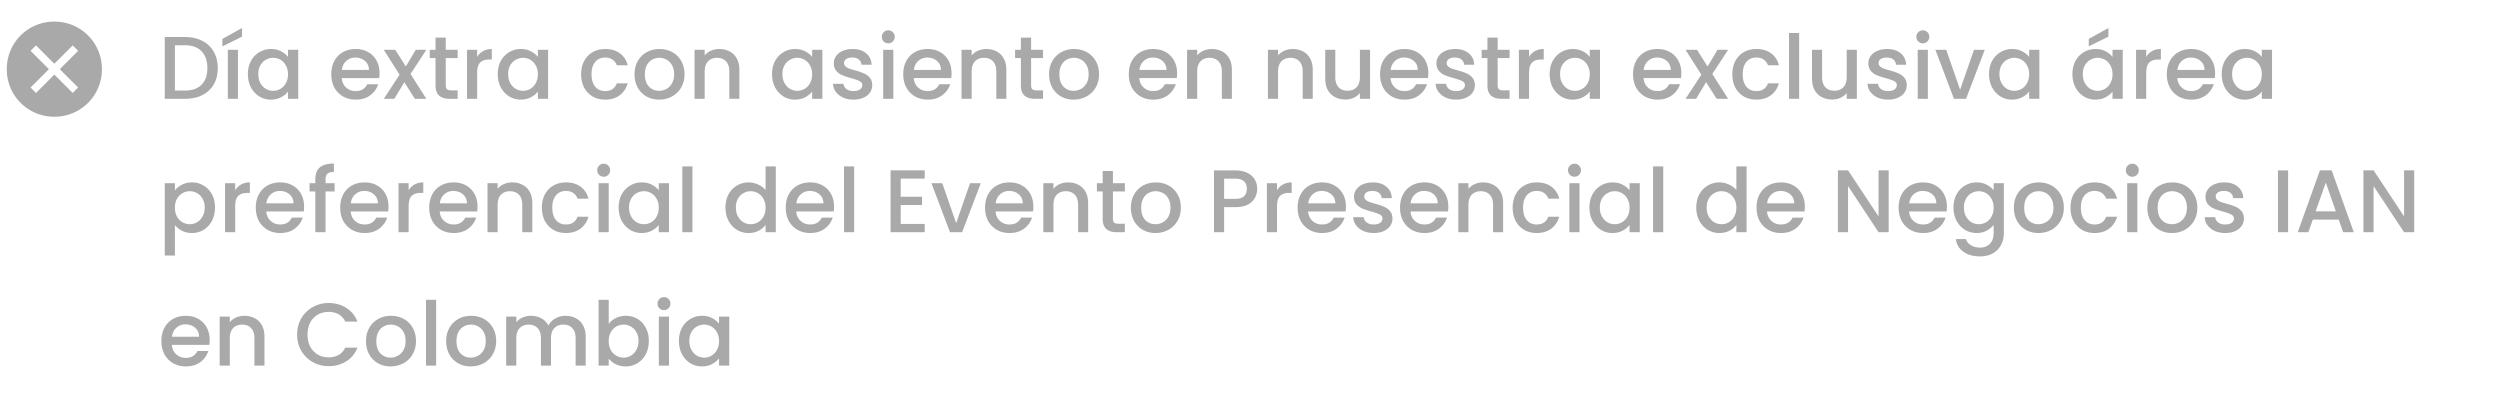 <svg width="506" height="81" fill="none" xmlns="http://www.w3.org/2000/svg"><path d="M37.436 7.49c1.332 0 2.496.258 3.492.774a5.337 5.337 0 0 1 2.322 2.196c.552.948.828 2.058.828 3.33 0 1.272-.276 2.376-.828 3.312-.54.936-1.314 1.656-2.322 2.16-.996.492-2.16.738-3.492.738H33.35V7.49h4.086Zm0 10.836c1.464 0 2.586-.396 3.366-1.188.78-.792 1.17-1.908 1.17-3.348 0-1.452-.39-2.586-1.17-3.402-.78-.816-1.902-1.224-3.366-1.224h-2.034v9.162h2.034Zm10.728-8.244V20h-2.052v-9.918h2.052Zm.828-2.664L45.014 9.38V7.868l3.978-2.196v1.746Zm1.182 7.578c0-.996.204-1.878.612-2.646.42-.768.984-1.362 1.692-1.782a4.532 4.532 0 0 1 2.376-.648c.78 0 1.458.156 2.034.468.588.3 1.056.678 1.404 1.134v-1.44h2.07V20h-2.07v-1.476c-.348.468-.822.858-1.422 1.17-.6.312-1.284.468-2.052.468a4.406 4.406 0 0 1-2.34-.648 4.81 4.81 0 0 1-1.692-1.836c-.408-.792-.612-1.686-.612-2.682Zm8.118.036c0-.684-.144-1.278-.432-1.782a2.907 2.907 0 0 0-1.098-1.152 2.896 2.896 0 0 0-1.476-.396c-.528 0-1.02.132-1.476.396-.456.252-.828.63-1.116 1.134-.276.492-.414 1.08-.414 1.764 0 .684.138 1.284.414 1.8.288.516.66.912 1.116 1.188.468.264.96.396 1.476.396.528 0 1.02-.132 1.476-.396a2.907 2.907 0 0 0 1.098-1.152c.288-.516.432-1.116.432-1.8Zm18.53-.234c0 .372-.023.708-.071 1.008h-7.578c.06.792.354 1.428.882 1.908s1.176.72 1.944.72c1.104 0 1.884-.462 2.34-1.386h2.214a4.498 4.498 0 0 1-1.638 2.25c-.78.576-1.752.864-2.916.864-.948 0-1.8-.21-2.556-.63a4.708 4.708 0 0 1-1.764-1.8c-.42-.78-.63-1.68-.63-2.7 0-1.02.204-1.914.612-2.682a4.428 4.428 0 0 1 1.746-1.8c.756-.42 1.62-.63 2.592-.63.936 0 1.77.204 2.502.612a4.31 4.31 0 0 1 1.71 1.728c.408.732.612 1.578.612 2.538Zm-2.141-.648c-.012-.756-.282-1.362-.81-1.818-.528-.456-1.182-.684-1.962-.684-.708 0-1.314.228-1.818.684-.504.444-.804 1.05-.9 1.818h5.49Zm8.41.828L86.293 20h-2.322l-2.142-3.366L79.814 20h-2.142l3.204-4.878-3.204-5.04h2.322l2.142 3.366 2.016-3.366h2.142l-3.204 4.896Zm7.128-3.222v5.49c0 .372.084.642.252.81.18.156.48.234.9.234h1.26V20h-1.62c-.924 0-1.632-.216-2.124-.648-.492-.432-.738-1.134-.738-2.106v-5.49h-1.17v-1.674h1.17V7.616h2.07v2.466h2.412v1.674h-2.412Zm6.355-.234c.3-.504.696-.894 1.188-1.17.504-.288 1.098-.432 1.782-.432v2.124h-.522c-.804 0-1.416.204-1.836.612-.408.408-.612 1.116-.612 2.124V20h-2.052v-9.918h2.052v1.44Zm4.172 3.474c0-.996.204-1.878.612-2.646.42-.768.984-1.362 1.692-1.782a4.532 4.532 0 0 1 2.376-.648c.78 0 1.458.156 2.034.468.588.3 1.056.678 1.404 1.134v-1.44h2.07V20h-2.07v-1.476c-.348.468-.822.858-1.422 1.17-.6.312-1.284.468-2.052.468a4.406 4.406 0 0 1-2.34-.648 4.81 4.81 0 0 1-1.692-1.836c-.408-.792-.612-1.686-.612-2.682Zm8.118.036c0-.684-.144-1.278-.432-1.782a2.907 2.907 0 0 0-1.098-1.152 2.896 2.896 0 0 0-1.476-.396c-.528 0-1.02.132-1.476.396-.456.252-.828.63-1.116 1.134-.276.492-.414 1.08-.414 1.764 0 .684.138 1.284.414 1.8.288.516.66.912 1.116 1.188.468.264.96.396 1.476.396.528 0 1.02-.132 1.476-.396a2.907 2.907 0 0 0 1.098-1.152c.288-.516.432-1.116.432-1.8Zm8.757 0c0-1.02.204-1.914.612-2.682.42-.78.996-1.38 1.728-1.8.732-.42 1.572-.63 2.52-.63 1.2 0 2.19.288 2.97.864.792.564 1.326 1.374 1.602 2.43h-2.214a2.341 2.341 0 0 0-.864-1.152c-.396-.276-.894-.414-1.494-.414-.84 0-1.512.3-2.016.9-.492.588-.738 1.416-.738 2.484s.246 1.902.738 2.502c.504.6 1.176.9 2.016.9 1.188 0 1.974-.522 2.358-1.566h2.214c-.288 1.008-.828 1.812-1.62 2.412-.792.588-1.776.882-2.952.882-.948 0-1.788-.21-2.52-.63a4.62 4.62 0 0 1-1.728-1.8c-.408-.78-.612-1.68-.612-2.7Zm15.779 5.13c-.936 0-1.782-.21-2.538-.63a4.67 4.67 0 0 1-1.782-1.8c-.432-.78-.648-1.68-.648-2.7 0-1.008.222-1.902.666-2.682a4.6 4.6 0 0 1 1.818-1.8c.768-.42 1.626-.63 2.574-.63s1.806.21 2.574.63a4.6 4.6 0 0 1 1.818 1.8c.444.78.666 1.674.666 2.682s-.228 1.902-.684 2.682a4.783 4.783 0 0 1-1.872 1.818c-.78.42-1.644.63-2.592.63Zm0-1.782c.528 0 1.02-.126 1.476-.378.468-.252.846-.63 1.134-1.134.288-.504.432-1.116.432-1.836s-.138-1.326-.414-1.818c-.276-.504-.642-.882-1.098-1.134a3.003 3.003 0 0 0-1.476-.378c-.528 0-1.02.126-1.476.378-.444.252-.798.63-1.062 1.134-.264.492-.396 1.098-.396 1.818 0 1.068.27 1.896.81 2.484.552.576 1.242.864 2.07.864Zm12.181-8.46c.78 0 1.476.162 2.088.486.624.324 1.11.804 1.458 1.44.348.636.522 1.404.522 2.304V20h-2.034v-5.544c0-.888-.222-1.566-.666-2.034-.444-.48-1.05-.72-1.818-.72s-1.38.24-1.836.72c-.444.468-.666 1.146-.666 2.034V20h-2.052v-9.918h2.052v1.134a3.412 3.412 0 0 1 1.278-.954 4.178 4.178 0 0 1 1.674-.342Zm10.677 5.076c0-.996.204-1.878.612-2.646.42-.768.984-1.362 1.692-1.782a4.532 4.532 0 0 1 2.376-.648c.78 0 1.458.156 2.034.468.588.3 1.056.678 1.404 1.134v-1.44h2.07V20h-2.07v-1.476c-.348.468-.822.858-1.422 1.17-.6.312-1.284.468-2.052.468a4.406 4.406 0 0 1-2.34-.648 4.81 4.81 0 0 1-1.692-1.836c-.408-.792-.612-1.686-.612-2.682Zm8.118.036c0-.684-.144-1.278-.432-1.782a2.907 2.907 0 0 0-1.098-1.152 2.896 2.896 0 0 0-1.476-.396c-.528 0-1.02.132-1.476.396-.456.252-.828.63-1.116 1.134-.276.492-.414 1.08-.414 1.764 0 .684.138 1.284.414 1.8.288.516.66.912 1.116 1.188.468.264.96.396 1.476.396.528 0 1.02-.132 1.476-.396a2.907 2.907 0 0 0 1.098-1.152c.288-.516.432-1.116.432-1.8Zm8.365 5.13c-.78 0-1.482-.138-2.106-.414-.612-.288-1.098-.672-1.458-1.152a2.915 2.915 0 0 1-.576-1.638h2.124c.036.42.234.774.594 1.062.372.276.834.414 1.386.414.576 0 1.02-.108 1.332-.324.324-.228.486-.516.486-.864 0-.372-.18-.648-.54-.828-.348-.18-.906-.378-1.674-.594a16.244 16.244 0 0 1-1.818-.594 3.263 3.263 0 0 1-1.224-.882c-.336-.396-.504-.918-.504-1.566 0-.528.156-1.008.468-1.44.312-.444.756-.792 1.332-1.044.588-.252 1.26-.378 2.016-.378 1.128 0 2.034.288 2.718.864.696.564 1.068 1.338 1.116 2.322h-2.052c-.036-.444-.216-.798-.54-1.062-.324-.264-.762-.396-1.314-.396-.54 0-.954.102-1.242.306-.288.204-.432.474-.432.81 0 .264.096.486.288.666.192.18.426.324.702.432.276.096.684.222 1.224.378.72.192 1.308.39 1.764.594.468.192.87.48 1.206.864.336.384.51.894.522 1.53 0 .564-.156 1.068-.468 1.512-.312.444-.756.792-1.332 1.044-.564.252-1.23.378-1.998.378ZM179.8 8.768c-.372 0-.684-.126-.936-.378a1.271 1.271 0 0 1-.378-.936c0-.372.126-.684.378-.936s.564-.378.936-.378c.36 0 .666.126.918.378s.378.564.378.936c0 .372-.126.684-.378.936a1.25 1.25 0 0 1-.918.378Zm1.008 1.314V20h-2.052v-9.918h2.052Zm11.784 4.716c0 .372-.024.708-.072 1.008h-7.578c.06.792.354 1.428.882 1.908s1.176.72 1.944.72c1.104 0 1.884-.462 2.34-1.386h2.214a4.498 4.498 0 0 1-1.638 2.25c-.78.576-1.752.864-2.916.864-.948 0-1.8-.21-2.556-.63a4.708 4.708 0 0 1-1.764-1.8c-.42-.78-.63-1.68-.63-2.7 0-1.02.204-1.914.612-2.682a4.428 4.428 0 0 1 1.746-1.8c.756-.42 1.62-.63 2.592-.63.936 0 1.77.204 2.502.612a4.31 4.31 0 0 1 1.71 1.728c.408.732.612 1.578.612 2.538Zm-2.142-.648c-.012-.756-.282-1.362-.81-1.818-.528-.456-1.182-.684-1.962-.684-.708 0-1.314.228-1.818.684-.504.444-.804 1.05-.9 1.818h5.49Zm9.166-4.23c.78 0 1.476.162 2.088.486.624.324 1.11.804 1.458 1.44.348.636.522 1.404.522 2.304V20h-2.034v-5.544c0-.888-.222-1.566-.666-2.034-.444-.48-1.05-.72-1.818-.72s-1.38.24-1.836.72c-.444.468-.666 1.146-.666 2.034V20h-2.052v-9.918h2.052v1.134a3.412 3.412 0 0 1 1.278-.954 4.178 4.178 0 0 1 1.674-.342Zm9.079 1.836v5.49c0 .372.084.642.252.81.18.156.48.234.9.234h1.26V20h-1.62c-.924 0-1.632-.216-2.124-.648-.492-.432-.738-1.134-.738-2.106v-5.49h-1.17v-1.674h1.17V7.616h2.07v2.466h2.412v1.674h-2.412Zm8.605 8.406c-.936 0-1.782-.21-2.538-.63a4.67 4.67 0 0 1-1.782-1.8c-.432-.78-.648-1.68-.648-2.7 0-1.008.222-1.902.666-2.682a4.6 4.6 0 0 1 1.818-1.8c.768-.42 1.626-.63 2.574-.63s1.806.21 2.574.63a4.6 4.6 0 0 1 1.818 1.8c.444.78.666 1.674.666 2.682s-.228 1.902-.684 2.682a4.783 4.783 0 0 1-1.872 1.818c-.78.42-1.644.63-2.592.63Zm0-1.782c.528 0 1.02-.126 1.476-.378.468-.252.846-.63 1.134-1.134.288-.504.432-1.116.432-1.836s-.138-1.326-.414-1.818c-.276-.504-.642-.882-1.098-1.134a3.003 3.003 0 0 0-1.476-.378c-.528 0-1.02.126-1.476.378-.444.252-.798.63-1.062 1.134-.264.492-.396 1.098-.396 1.818 0 1.068.27 1.896.81 2.484.552.576 1.242.864 2.07.864Zm20.943-3.582c0 .372-.024.708-.072 1.008h-7.578c.06.792.354 1.428.882 1.908s1.176.72 1.944.72c1.104 0 1.884-.462 2.34-1.386h2.214a4.498 4.498 0 0 1-1.638 2.25c-.78.576-1.752.864-2.916.864-.948 0-1.8-.21-2.556-.63a4.708 4.708 0 0 1-1.764-1.8c-.42-.78-.63-1.68-.63-2.7 0-1.02.204-1.914.612-2.682a4.428 4.428 0 0 1 1.746-1.8c.756-.42 1.62-.63 2.592-.63.936 0 1.77.204 2.502.612a4.31 4.31 0 0 1 1.71 1.728c.408.732.612 1.578.612 2.538Zm-2.142-.648c-.012-.756-.282-1.362-.81-1.818-.528-.456-1.182-.684-1.962-.684-.708 0-1.314.228-1.818.684-.504.444-.804 1.05-.9 1.818h5.49Zm9.165-4.23c.78 0 1.476.162 2.088.486.624.324 1.11.804 1.458 1.44.348.636.522 1.404.522 2.304V20H247.3v-5.544c0-.888-.222-1.566-.666-2.034-.444-.48-1.05-.72-1.818-.72s-1.38.24-1.836.72c-.444.468-.666 1.146-.666 2.034V20h-2.052v-9.918h2.052v1.134a3.412 3.412 0 0 1 1.278-.954 4.178 4.178 0 0 1 1.674-.342Zm16.365 0c.78 0 1.476.162 2.088.486.624.324 1.11.804 1.458 1.44.348.636.522 1.404.522 2.304V20h-2.034v-5.544c0-.888-.222-1.566-.666-2.034-.444-.48-1.05-.72-1.818-.72s-1.38.24-1.836.72c-.444.468-.666 1.146-.666 2.034V20h-2.052v-9.918h2.052v1.134a3.412 3.412 0 0 1 1.278-.954 4.178 4.178 0 0 1 1.674-.342Zm15.668.162V20h-2.052v-1.17c-.324.408-.75.732-1.278.972a4.051 4.051 0 0 1-1.656.342c-.78 0-1.482-.162-2.106-.486a3.582 3.582 0 0 1-1.458-1.44c-.348-.636-.522-1.404-.522-2.304v-5.832h2.034v5.526c0 .888.222 1.572.666 2.052.444.468 1.05.702 1.818.702s1.374-.234 1.818-.702c.456-.48.684-1.164.684-2.052v-5.526h2.052Zm11.797 4.716c0 .372-.024.708-.072 1.008h-7.578c.06.792.354 1.428.882 1.908s1.176.72 1.944.72c1.104 0 1.884-.462 2.34-1.386h2.214a4.498 4.498 0 0 1-1.638 2.25c-.78.576-1.752.864-2.916.864-.948 0-1.8-.21-2.556-.63a4.708 4.708 0 0 1-1.764-1.8c-.42-.78-.63-1.68-.63-2.7 0-1.02.204-1.914.612-2.682a4.428 4.428 0 0 1 1.746-1.8c.756-.42 1.62-.63 2.592-.63.936 0 1.77.204 2.502.612a4.31 4.31 0 0 1 1.71 1.728c.408.732.612 1.578.612 2.538Zm-2.142-.648c-.012-.756-.282-1.362-.81-1.818-.528-.456-1.182-.684-1.962-.684-.708 0-1.314.228-1.818.684-.504.444-.804 1.05-.9 1.818h5.49Zm7.762 6.012c-.78 0-1.482-.138-2.106-.414-.612-.288-1.098-.672-1.458-1.152a2.915 2.915 0 0 1-.576-1.638h2.124c.036.42.234.774.594 1.062.372.276.834.414 1.386.414.576 0 1.02-.108 1.332-.324.324-.228.486-.516.486-.864 0-.372-.18-.648-.54-.828-.348-.18-.906-.378-1.674-.594a16.244 16.244 0 0 1-1.818-.594 3.263 3.263 0 0 1-1.224-.882c-.336-.396-.504-.918-.504-1.566 0-.528.156-1.008.468-1.44.312-.444.756-.792 1.332-1.044.588-.252 1.26-.378 2.016-.378 1.128 0 2.034.288 2.718.864.696.564 1.068 1.338 1.116 2.322h-2.052c-.036-.444-.216-.798-.54-1.062-.324-.264-.762-.396-1.314-.396-.54 0-.954.102-1.242.306-.288.204-.432.474-.432.81 0 .264.096.486.288.666.192.18.426.324.702.432.276.096.684.222 1.224.378.72.192 1.308.39 1.764.594.468.192.87.48 1.206.864.336.384.51.894.522 1.53 0 .564-.156 1.068-.468 1.512-.312.444-.756.792-1.332 1.044-.564.252-1.23.378-1.998.378Zm8.409-8.406v5.49c0 .372.084.642.252.81.18.156.48.234.9.234h1.26V20h-1.62c-.924 0-1.632-.216-2.124-.648-.492-.432-.738-1.134-.738-2.106v-5.49h-1.17v-1.674h1.17V7.616h2.07v2.466h2.412v1.674h-2.412Zm6.355-.234c.3-.504.696-.894 1.188-1.17.504-.288 1.098-.432 1.782-.432v2.124h-.522c-.804 0-1.416.204-1.836.612-.408.408-.612 1.116-.612 2.124V20h-2.052v-9.918h2.052v1.44Zm4.172 3.474c0-.996.204-1.878.612-2.646.42-.768.984-1.362 1.692-1.782a4.532 4.532 0 0 1 2.376-.648c.78 0 1.458.156 2.034.468.588.3 1.056.678 1.404 1.134v-1.44h2.07V20h-2.07v-1.476c-.348.468-.822.858-1.422 1.17-.6.312-1.284.468-2.052.468a4.406 4.406 0 0 1-2.34-.648 4.81 4.81 0 0 1-1.692-1.836c-.408-.792-.612-1.686-.612-2.682Zm8.118.036c0-.684-.144-1.278-.432-1.782a2.907 2.907 0 0 0-1.098-1.152 2.896 2.896 0 0 0-1.476-.396c-.528 0-1.02.132-1.476.396-.456.252-.828.63-1.116 1.134-.276.492-.414 1.08-.414 1.764 0 .684.138 1.284.414 1.8.288.516.66.912 1.116 1.188.468.264.96.396 1.476.396.528 0 1.02-.132 1.476-.396a2.907 2.907 0 0 0 1.098-1.152c.288-.516.432-1.116.432-1.8Zm18.531-.234c0 .372-.024.708-.072 1.008h-7.578c.06.792.354 1.428.882 1.908s1.176.72 1.944.72c1.104 0 1.884-.462 2.34-1.386h2.214a4.498 4.498 0 0 1-1.638 2.25c-.78.576-1.752.864-2.916.864-.948 0-1.8-.21-2.556-.63a4.708 4.708 0 0 1-1.764-1.8c-.42-.78-.63-1.68-.63-2.7 0-1.02.204-1.914.612-2.682a4.428 4.428 0 0 1 1.746-1.8c.756-.42 1.62-.63 2.592-.63.936 0 1.77.204 2.502.612a4.31 4.31 0 0 1 1.71 1.728c.408.732.612 1.578.612 2.538Zm-2.142-.648c-.012-.756-.282-1.362-.81-1.818-.528-.456-1.182-.684-1.962-.684-.708 0-1.314.228-1.818.684-.504.444-.804 1.05-.9 1.818h5.49Zm8.41.828L349.773 20h-2.322l-2.142-3.366L343.293 20h-2.142l3.204-4.878-3.204-5.04h2.322l2.142 3.366 2.016-3.366h2.142l-3.204 4.896Zm4.05.054c0-1.02.204-1.914.612-2.682.42-.78.996-1.38 1.728-1.8.732-.42 1.572-.63 2.52-.63 1.2 0 2.19.288 2.97.864.792.564 1.326 1.374 1.602 2.43h-2.214a2.341 2.341 0 0 0-.864-1.152c-.396-.276-.894-.414-1.494-.414-.84 0-1.512.3-2.016.9-.492.588-.738 1.416-.738 2.484s.246 1.902.738 2.502c.504.6 1.176.9 2.016.9 1.188 0 1.974-.522 2.358-1.566h2.214c-.288 1.008-.828 1.812-1.62 2.412-.792.588-1.776.882-2.952.882-.948 0-1.788-.21-2.52-.63a4.62 4.62 0 0 1-1.728-1.8c-.408-.78-.612-1.68-.612-2.7Zm13.529-8.352V20h-2.052V6.68h2.052Zm11.676 3.402V20h-2.052v-1.17c-.324.408-.75.732-1.278.972a4.051 4.051 0 0 1-1.656.342c-.78 0-1.482-.162-2.106-.486a3.582 3.582 0 0 1-1.458-1.44c-.348-.636-.522-1.404-.522-2.304v-5.832h2.034v5.526c0 .888.222 1.572.666 2.052.444.468 1.05.702 1.818.702s1.374-.234 1.818-.702c.456-.48.684-1.164.684-2.052v-5.526h2.052Zm6.308 10.08c-.78 0-1.482-.138-2.106-.414-.612-.288-1.098-.672-1.458-1.152a2.915 2.915 0 0 1-.576-1.638h2.124c.036.42.234.774.594 1.062.372.276.834.414 1.386.414.576 0 1.02-.108 1.332-.324.324-.228.486-.516.486-.864 0-.372-.18-.648-.54-.828-.348-.18-.906-.378-1.674-.594a16.244 16.244 0 0 1-1.818-.594 3.263 3.263 0 0 1-1.224-.882c-.336-.396-.504-.918-.504-1.566 0-.528.156-1.008.468-1.44.312-.444.756-.792 1.332-1.044.588-.252 1.26-.378 2.016-.378 1.128 0 2.034.288 2.718.864.696.564 1.068 1.338 1.116 2.322h-2.052c-.036-.444-.216-.798-.54-1.062-.324-.264-.762-.396-1.314-.396-.54 0-.954.102-1.242.306-.288.204-.432.474-.432.81 0 .264.096.486.288.666.192.18.426.324.702.432.276.096.684.222 1.224.378.72.192 1.308.39 1.764.594.468.192.87.48 1.206.864.336.384.51.894.522 1.53 0 .564-.156 1.068-.468 1.512-.312.444-.756.792-1.332 1.044-.564.252-1.23.378-1.998.378Zm7.059-11.394c-.372 0-.684-.126-.936-.378a1.271 1.271 0 0 1-.378-.936c0-.372.126-.684.378-.936s.564-.378.936-.378c.36 0 .666.126.918.378s.378.564.378.936c0 .372-.126.684-.378.936a1.25 1.25 0 0 1-.918.378Zm1.008 1.314V20h-2.052v-9.918h2.052Zm6.528 8.082 2.808-8.082h2.178L397.933 20h-2.448l-3.762-9.918h2.196l2.808 8.082Zm5.853-3.168c0-.996.204-1.878.612-2.646.42-.768.984-1.362 1.692-1.782a4.532 4.532 0 0 1 2.376-.648c.78 0 1.458.156 2.034.468.588.3 1.056.678 1.404 1.134v-1.44h2.07V20h-2.07v-1.476c-.348.468-.822.858-1.422 1.17-.6.312-1.284.468-2.052.468a4.406 4.406 0 0 1-2.34-.648 4.81 4.81 0 0 1-1.692-1.836c-.408-.792-.612-1.686-.612-2.682Zm8.118.036c0-.684-.144-1.278-.432-1.782a2.907 2.907 0 0 0-1.098-1.152 2.896 2.896 0 0 0-1.476-.396c-.528 0-1.02.132-1.476.396-.456.252-.828.63-1.116 1.134-.276.492-.414 1.08-.414 1.764 0 .684.138 1.284.414 1.8.288.516.66.912 1.116 1.188.468.264.96.396 1.476.396.528 0 1.02-.132 1.476-.396a2.907 2.907 0 0 0 1.098-1.152c.288-.516.432-1.116.432-1.8Zm8.757-.036c0-.996.204-1.878.612-2.646.42-.768.984-1.362 1.692-1.782a4.532 4.532 0 0 1 2.376-.648c.78 0 1.458.156 2.034.468.588.3 1.056.678 1.404 1.134v-1.44h2.07V20h-2.07v-1.476c-.348.468-.822.858-1.422 1.17-.6.312-1.284.468-2.052.468a4.406 4.406 0 0 1-2.34-.648 4.81 4.81 0 0 1-1.692-1.836c-.408-.792-.612-1.686-.612-2.682Zm8.118.036c0-.684-.144-1.278-.432-1.782a2.907 2.907 0 0 0-1.098-1.152 2.896 2.896 0 0 0-1.476-.396c-.528 0-1.02.132-1.476.396-.456.252-.828.63-1.116 1.134-.276.492-.414 1.08-.414 1.764 0 .684.138 1.284.414 1.8.288.516.66.912 1.116 1.188.468.264.96.396 1.476.396.528 0 1.02-.132 1.476-.396a2.907 2.907 0 0 0 1.098-1.152c.288-.516.432-1.116.432-1.8Zm-.828-7.614-3.978 1.962V7.868l3.978-2.196v1.746Zm7.645 4.104c.3-.504.696-.894 1.188-1.17.504-.288 1.098-.432 1.782-.432v2.124h-.522c-.804 0-1.416.204-1.836.612-.408.408-.612 1.116-.612 2.124V20h-2.052v-9.918h2.052v1.44Zm13.946 3.276c0 .372-.024.708-.072 1.008h-7.578c.06.792.354 1.428.882 1.908s1.176.72 1.944.72c1.104 0 1.884-.462 2.34-1.386h2.214a4.498 4.498 0 0 1-1.638 2.25c-.78.576-1.752.864-2.916.864-.948 0-1.8-.21-2.556-.63a4.708 4.708 0 0 1-1.764-1.8c-.42-.78-.63-1.68-.63-2.7 0-1.02.204-1.914.612-2.682a4.428 4.428 0 0 1 1.746-1.8c.756-.42 1.62-.63 2.592-.63.936 0 1.77.204 2.502.612a4.31 4.31 0 0 1 1.71 1.728c.408.732.612 1.578.612 2.538Zm-2.142-.648c-.012-.756-.282-1.362-.81-1.818-.528-.456-1.182-.684-1.962-.684-.708 0-1.314.228-1.818.684-.504.444-.804 1.05-.9 1.818h5.49Zm3.478.846c0-.996.204-1.878.612-2.646.42-.768.984-1.362 1.692-1.782a4.532 4.532 0 0 1 2.376-.648c.78 0 1.458.156 2.034.468.588.3 1.056.678 1.404 1.134v-1.44h2.07V20h-2.07v-1.476c-.348.468-.822.858-1.422 1.17-.6.312-1.284.468-2.052.468a4.406 4.406 0 0 1-2.34-.648 4.81 4.81 0 0 1-1.692-1.836c-.408-.792-.612-1.686-.612-2.682Zm8.118.036c0-.684-.144-1.278-.432-1.782a2.907 2.907 0 0 0-1.098-1.152 2.896 2.896 0 0 0-1.476-.396c-.528 0-1.02.132-1.476.396-.456.252-.828.63-1.116 1.134-.276.492-.414 1.08-.414 1.764 0 .684.138 1.284.414 1.8.288.516.66.912 1.116 1.188.468.264.96.396 1.476.396.528 0 1.02-.132 1.476-.396a2.907 2.907 0 0 0 1.098-1.152c.288-.516.432-1.116.432-1.8ZM35.402 38.54c.348-.456.822-.84 1.422-1.152.6-.312 1.278-.468 2.034-.468.864 0 1.65.216 2.358.648a4.407 4.407 0 0 1 1.692 1.782c.408.768.612 1.65.612 2.646s-.204 1.89-.612 2.682a4.63 4.63 0 0 1-1.692 1.836 4.439 4.439 0 0 1-2.358.648c-.756 0-1.428-.15-2.016-.45a4.624 4.624 0 0 1-1.44-1.152v6.156H33.35V37.082h2.052v1.458Zm6.03 3.456c0-.684-.144-1.272-.432-1.764a2.748 2.748 0 0 0-1.116-1.134 2.896 2.896 0 0 0-1.476-.396 2.96 2.96 0 0 0-1.476.396 3.033 3.033 0 0 0-1.116 1.152c-.276.504-.414 1.098-.414 1.782 0 .684.138 1.284.414 1.8.288.504.66.888 1.116 1.152.468.264.96.396 1.476.396.528 0 1.02-.132 1.476-.396.468-.276.84-.672 1.116-1.188.288-.516.432-1.116.432-1.8Zm6.17-3.474c.3-.504.695-.894 1.187-1.17.504-.288 1.098-.432 1.782-.432v2.124h-.522c-.804 0-1.416.204-1.836.612-.408.408-.612 1.116-.612 2.124V47H45.55v-9.918h2.052v1.44Zm13.945 3.276c0 .372-.024.708-.072 1.008h-7.578c.06.792.354 1.428.882 1.908s1.176.72 1.944.72c1.104 0 1.884-.462 2.34-1.386h2.214a4.498 4.498 0 0 1-1.638 2.25c-.78.576-1.752.864-2.916.864-.948 0-1.8-.21-2.556-.63a4.708 4.708 0 0 1-1.764-1.8c-.42-.78-.63-1.68-.63-2.7 0-1.02.204-1.914.612-2.682a4.428 4.428 0 0 1 1.746-1.8c.756-.42 1.62-.63 2.592-.63.936 0 1.77.204 2.502.612a4.31 4.31 0 0 1 1.71 1.728c.408.732.612 1.578.612 2.538Zm-2.142-.648c-.012-.756-.282-1.362-.81-1.818-.528-.456-1.182-.684-1.962-.684-.708 0-1.314.228-1.818.684-.504.444-.804 1.05-.9 1.818h5.49Zm8.32-2.394h-1.836V47h-2.07v-8.244h-1.17v-1.674h1.17v-.702c0-1.14.3-1.968.9-2.484.612-.528 1.566-.792 2.862-.792v1.71c-.624 0-1.062.12-1.314.36-.252.228-.378.63-.378 1.206v.702h1.836v1.674Zm10.908 3.042c0 .372-.024.708-.072 1.008h-7.578c.06.792.354 1.428.882 1.908s1.176.72 1.944.72c1.104 0 1.884-.462 2.34-1.386h2.214a4.498 4.498 0 0 1-1.638 2.25c-.78.576-1.752.864-2.916.864-.948 0-1.8-.21-2.556-.63a4.708 4.708 0 0 1-1.764-1.8c-.42-.78-.63-1.68-.63-2.7 0-1.02.204-1.914.612-2.682a4.428 4.428 0 0 1 1.746-1.8c.756-.42 1.62-.63 2.592-.63.936 0 1.77.204 2.502.612a4.31 4.31 0 0 1 1.71 1.728c.408.732.612 1.578.612 2.538Zm-2.142-.648c-.012-.756-.282-1.362-.81-1.818-.528-.456-1.182-.684-1.962-.684-.708 0-1.314.228-1.818.684-.504.444-.804 1.05-.9 1.818h5.49Zm6.214-2.628c.3-.504.696-.894 1.188-1.17.504-.288 1.098-.432 1.782-.432v2.124h-.522c-.804 0-1.416.204-1.836.612-.408.408-.612 1.116-.612 2.124V47h-2.052v-9.918h2.052v1.44Zm13.946 3.276c0 .372-.024.708-.072 1.008H89c.06.792.354 1.428.882 1.908s1.176.72 1.944.72c1.104 0 1.884-.462 2.34-1.386h2.214a4.498 4.498 0 0 1-1.638 2.25c-.78.576-1.752.864-2.916.864-.948 0-1.8-.21-2.556-.63a4.708 4.708 0 0 1-1.764-1.8c-.42-.78-.63-1.68-.63-2.7 0-1.02.204-1.914.612-2.682a4.428 4.428 0 0 1 1.746-1.8c.756-.42 1.62-.63 2.592-.63.936 0 1.77.204 2.502.612a4.31 4.31 0 0 1 1.71 1.728c.408.732.612 1.578.612 2.538Zm-2.142-.648c-.012-.756-.282-1.362-.81-1.818-.528-.456-1.182-.684-1.962-.684-.708 0-1.314.228-1.818.684-.504.444-.804 1.05-.9 1.818h5.49Zm9.165-4.23c.78 0 1.476.162 2.088.486.624.324 1.11.804 1.458 1.44.348.636.522 1.404.522 2.304V47h-2.034v-5.544c0-.888-.222-1.566-.666-2.034-.444-.48-1.05-.72-1.818-.72s-1.38.24-1.836.72c-.444.468-.666 1.146-.666 2.034V47H98.67v-9.918h2.052v1.134a3.412 3.412 0 0 1 1.278-.954 4.178 4.178 0 0 1 1.674-.342Zm6.002 5.112c0-1.02.204-1.914.612-2.682.42-.78.996-1.38 1.728-1.8.732-.42 1.572-.63 2.52-.63 1.2 0 2.19.288 2.97.864.792.564 1.326 1.374 1.602 2.43h-2.214a2.341 2.341 0 0 0-.864-1.152c-.396-.276-.894-.414-1.494-.414-.84 0-1.512.3-2.016.9-.492.588-.738 1.416-.738 2.484s.246 1.902.738 2.502c.504.6 1.176.9 2.016.9 1.188 0 1.974-.522 2.358-1.566h2.214c-.288 1.008-.828 1.812-1.62 2.412-.792.588-1.776.882-2.952.882-.948 0-1.788-.21-2.52-.63a4.62 4.62 0 0 1-1.728-1.8c-.408-.78-.612-1.68-.612-2.7Zm12.521-6.264c-.372 0-.684-.126-.936-.378a1.271 1.271 0 0 1-.378-.936c0-.372.126-.684.378-.936s.564-.378.936-.378c.36 0 .666.126.918.378s.378.564.378.936c0 .372-.126.684-.378.936a1.25 1.25 0 0 1-.918.378Zm1.008 1.314V47h-2.052v-9.918h2.052Zm2.01 4.914c0-.996.204-1.878.612-2.646.42-.768.984-1.362 1.692-1.782a4.532 4.532 0 0 1 2.376-.648c.78 0 1.458.156 2.034.468.588.3 1.056.678 1.404 1.134v-1.44h2.07V47h-2.07v-1.476c-.348.468-.822.858-1.422 1.17-.6.312-1.284.468-2.052.468a4.406 4.406 0 0 1-2.34-.648 4.81 4.81 0 0 1-1.692-1.836c-.408-.792-.612-1.686-.612-2.682Zm8.118.036c0-.684-.144-1.278-.432-1.782a2.907 2.907 0 0 0-1.098-1.152 2.896 2.896 0 0 0-1.476-.396c-.528 0-1.02.132-1.476.396-.456.252-.828.63-1.116 1.134-.276.492-.414 1.08-.414 1.764 0 .684.138 1.284.414 1.8.288.516.66.912 1.116 1.188.468.264.96.396 1.476.396.528 0 1.02-.132 1.476-.396a2.907 2.907 0 0 0 1.098-1.152c.288-.516.432-1.116.432-1.8Zm6.817-8.352V47h-2.052V33.68h2.052Zm6.686 8.316c0-.996.204-1.878.612-2.646a4.564 4.564 0 0 1 4.086-2.43 4.51 4.51 0 0 1 1.908.432c.636.276 1.14.648 1.512 1.116V33.68h2.07V47h-2.07v-1.494c-.336.48-.804.876-1.404 1.188-.588.312-1.266.468-2.034.468a4.532 4.532 0 0 1-2.376-.648 4.81 4.81 0 0 1-1.692-1.836c-.408-.792-.612-1.686-.612-2.682Zm8.118.036c0-.684-.144-1.278-.432-1.782a2.907 2.907 0 0 0-1.098-1.152 2.896 2.896 0 0 0-1.476-.396c-.528 0-1.02.132-1.476.396-.456.252-.828.63-1.116 1.134-.276.492-.414 1.08-.414 1.764 0 .684.138 1.284.414 1.8.288.516.66.912 1.116 1.188.468.264.96.396 1.476.396.528 0 1.02-.132 1.476-.396a2.907 2.907 0 0 0 1.098-1.152c.288-.516.432-1.116.432-1.8Zm13.855-.234c0 .372-.024.708-.072 1.008h-7.578c.06.792.354 1.428.882 1.908s1.176.72 1.944.72c1.104 0 1.884-.462 2.34-1.386h2.214a4.498 4.498 0 0 1-1.638 2.25c-.78.576-1.752.864-2.916.864-.948 0-1.8-.21-2.556-.63a4.708 4.708 0 0 1-1.764-1.8c-.42-.78-.63-1.68-.63-2.7 0-1.02.204-1.914.612-2.682a4.428 4.428 0 0 1 1.746-1.8c.756-.42 1.62-.63 2.592-.63.936 0 1.77.204 2.502.612a4.31 4.31 0 0 1 1.71 1.728c.408.732.612 1.578.612 2.538Zm-2.142-.648c-.012-.756-.282-1.362-.81-1.818-.528-.456-1.182-.684-1.962-.684-.708 0-1.314.228-1.818.684-.504.444-.804 1.05-.9 1.818h5.49Zm6.214-7.47V47h-2.052V33.68h2.052Zm9.421 2.466v3.672h4.32v1.674h-4.32v3.834h4.86V47h-6.912V34.472h6.912v1.674h-4.86Zm11.222 9.018 2.808-8.082h2.178L194.73 47h-2.448l-3.762-9.918h2.196l2.808 8.082Zm15.627-3.366c0 .372-.024.708-.072 1.008h-7.578c.06.792.354 1.428.882 1.908s1.176.72 1.944.72c1.104 0 1.884-.462 2.34-1.386h2.214a4.498 4.498 0 0 1-1.638 2.25c-.78.576-1.752.864-2.916.864-.948 0-1.8-.21-2.556-.63a4.708 4.708 0 0 1-1.764-1.8c-.42-.78-.63-1.68-.63-2.7 0-1.02.204-1.914.612-2.682a4.428 4.428 0 0 1 1.746-1.8c.756-.42 1.62-.63 2.592-.63.936 0 1.77.204 2.502.612a4.31 4.31 0 0 1 1.71 1.728c.408.732.612 1.578.612 2.538Zm-2.142-.648c-.012-.756-.282-1.362-.81-1.818-.528-.456-1.182-.684-1.962-.684-.708 0-1.314.228-1.818.684-.504.444-.804 1.05-.9 1.818h5.49Zm9.165-4.23c.78 0 1.476.162 2.088.486.624.324 1.11.804 1.458 1.44.348.636.522 1.404.522 2.304V47h-2.034v-5.544c0-.888-.222-1.566-.666-2.034-.444-.48-1.05-.72-1.818-.72s-1.38.24-1.836.72c-.444.468-.666 1.146-.666 2.034V47h-2.052v-9.918h2.052v1.134a3.412 3.412 0 0 1 1.278-.954 4.178 4.178 0 0 1 1.674-.342Zm9.08 1.836v5.49c0 .372.084.642.252.81.18.156.48.234.9.234h1.26V47h-1.62c-.924 0-1.632-.216-2.124-.648-.492-.432-.738-1.134-.738-2.106v-5.49h-1.17v-1.674h1.17v-2.466h2.07v2.466h2.412v1.674h-2.412Zm8.605 8.406c-.936 0-1.782-.21-2.538-.63a4.67 4.67 0 0 1-1.782-1.8c-.432-.78-.648-1.68-.648-2.7 0-1.008.222-1.902.666-2.682a4.6 4.6 0 0 1 1.818-1.8c.768-.42 1.626-.63 2.574-.63s1.806.21 2.574.63a4.6 4.6 0 0 1 1.818 1.8c.444.78.666 1.674.666 2.682s-.228 1.902-.684 2.682a4.783 4.783 0 0 1-1.872 1.818c-.78.42-1.644.63-2.592.63Zm0-1.782c.528 0 1.02-.126 1.476-.378.468-.252.846-.63 1.134-1.134.288-.504.432-1.116.432-1.836s-.138-1.326-.414-1.818c-.276-.504-.642-.882-1.098-1.134a3.003 3.003 0 0 0-1.476-.378c-.528 0-1.02.126-1.476.378-.444.252-.798.63-1.062 1.134-.264.492-.396 1.098-.396 1.818 0 1.068.27 1.896.81 2.484.552.576 1.242.864 2.07.864Zm20.6-7.164c0 .636-.15 1.236-.45 1.8-.3.564-.78 1.026-1.44 1.386-.66.348-1.506.522-2.538.522h-2.268V47h-2.052V34.49h4.32c.96 0 1.77.168 2.43.504.672.324 1.17.768 1.494 1.332.336.564.504 1.194.504 1.89Zm-4.428 2.034c.78 0 1.362-.174 1.746-.522.384-.36.576-.864.576-1.512 0-1.368-.774-2.052-2.322-2.052h-2.268v4.086h2.268Zm8.437-1.728c.3-.504.696-.894 1.188-1.17.504-.288 1.098-.432 1.782-.432v2.124h-.522c-.804 0-1.416.204-1.836.612-.408.408-.612 1.116-.612 2.124V47h-2.052v-9.918h2.052v1.44Zm13.947 3.276c0 .372-.024.708-.072 1.008h-7.578c.06.792.354 1.428.882 1.908s1.176.72 1.944.72c1.104 0 1.884-.462 2.34-1.386h2.214a4.498 4.498 0 0 1-1.638 2.25c-.78.576-1.752.864-2.916.864-.948 0-1.8-.21-2.556-.63a4.708 4.708 0 0 1-1.764-1.8c-.42-.78-.63-1.68-.63-2.7 0-1.02.204-1.914.612-2.682a4.428 4.428 0 0 1 1.746-1.8c.756-.42 1.62-.63 2.592-.63.936 0 1.77.204 2.502.612a4.31 4.31 0 0 1 1.71 1.728c.408.732.612 1.578.612 2.538Zm-2.142-.648c-.012-.756-.282-1.362-.81-1.818-.528-.456-1.182-.684-1.962-.684-.708 0-1.314.228-1.818.684-.504.444-.804 1.05-.9 1.818h5.49Zm7.761 6.012c-.78 0-1.482-.138-2.106-.414-.612-.288-1.098-.672-1.458-1.152a2.915 2.915 0 0 1-.576-1.638h2.124c.036.42.234.774.594 1.062.372.276.834.414 1.386.414.576 0 1.02-.108 1.332-.324.324-.228.486-.516.486-.864 0-.372-.18-.648-.54-.828-.348-.18-.906-.378-1.674-.594a16.244 16.244 0 0 1-1.818-.594 3.263 3.263 0 0 1-1.224-.882c-.336-.396-.504-.918-.504-1.566 0-.528.156-1.008.468-1.44.312-.444.756-.792 1.332-1.044.588-.252 1.26-.378 2.016-.378 1.128 0 2.034.288 2.718.864.696.564 1.068 1.338 1.116 2.322h-2.052c-.036-.444-.216-.798-.54-1.062-.324-.264-.762-.396-1.314-.396-.54 0-.954.102-1.242.306-.288.204-.432.474-.432.81 0 .264.096.486.288.666.192.18.426.324.702.432.276.096.684.222 1.224.378.72.192 1.308.39 1.764.594.468.192.87.48 1.206.864.336.384.51.894.522 1.53 0 .564-.156 1.068-.468 1.512-.312.444-.756.792-1.332 1.044-.564.252-1.23.378-1.998.378Zm15.105-5.364c0 .372-.024.708-.072 1.008h-7.578c.06.792.354 1.428.882 1.908s1.176.72 1.944.72c1.104 0 1.884-.462 2.34-1.386h2.214a4.498 4.498 0 0 1-1.638 2.25c-.78.576-1.752.864-2.916.864-.948 0-1.8-.21-2.556-.63a4.708 4.708 0 0 1-1.764-1.8c-.42-.78-.63-1.68-.63-2.7 0-1.02.204-1.914.612-2.682a4.428 4.428 0 0 1 1.746-1.8c.756-.42 1.62-.63 2.592-.63.936 0 1.77.204 2.502.612a4.31 4.31 0 0 1 1.71 1.728c.408.732.612 1.578.612 2.538Zm-2.142-.648c-.012-.756-.282-1.362-.81-1.818-.528-.456-1.182-.684-1.962-.684-.708 0-1.314.228-1.818.684-.504.444-.804 1.05-.9 1.818h5.49Zm9.166-4.23c.78 0 1.476.162 2.088.486.624.324 1.11.804 1.458 1.44.348.636.522 1.404.522 2.304V47h-2.034v-5.544c0-.888-.222-1.566-.666-2.034-.444-.48-1.05-.72-1.818-.72s-1.38.24-1.836.72c-.444.468-.666 1.146-.666 2.034V47h-2.052v-9.918h2.052v1.134a3.412 3.412 0 0 1 1.278-.954 4.178 4.178 0 0 1 1.674-.342Zm6.001 5.112c0-1.02.204-1.914.612-2.682.42-.78.996-1.38 1.728-1.8.732-.42 1.572-.63 2.52-.63 1.2 0 2.19.288 2.97.864.792.564 1.326 1.374 1.602 2.43h-2.214a2.341 2.341 0 0 0-.864-1.152c-.396-.276-.894-.414-1.494-.414-.84 0-1.512.3-2.016.9-.492.588-.738 1.416-.738 2.484s.246 1.902.738 2.502c.504.6 1.176.9 2.016.9 1.188 0 1.974-.522 2.358-1.566h2.214c-.288 1.008-.828 1.812-1.62 2.412-.792.588-1.776.882-2.952.882-.948 0-1.788-.21-2.52-.63a4.62 4.62 0 0 1-1.728-1.8c-.408-.78-.612-1.68-.612-2.7Zm12.521-6.264c-.372 0-.684-.126-.936-.378a1.271 1.271 0 0 1-.378-.936c0-.372.126-.684.378-.936s.564-.378.936-.378c.36 0 .666.126.918.378s.378.564.378.936c0 .372-.126.684-.378.936a1.25 1.25 0 0 1-.918.378Zm1.008 1.314V47h-2.052v-9.918h2.052Zm2.01 4.914c0-.996.204-1.878.612-2.646.42-.768.984-1.362 1.692-1.782a4.532 4.532 0 0 1 2.376-.648c.78 0 1.458.156 2.034.468.588.3 1.056.678 1.404 1.134v-1.44h2.07V47h-2.07v-1.476c-.348.468-.822.858-1.422 1.17-.6.312-1.284.468-2.052.468a4.406 4.406 0 0 1-2.34-.648 4.81 4.81 0 0 1-1.692-1.836c-.408-.792-.612-1.686-.612-2.682Zm8.118.036c0-.684-.144-1.278-.432-1.782a2.907 2.907 0 0 0-1.098-1.152 2.896 2.896 0 0 0-1.476-.396c-.528 0-1.02.132-1.476.396-.456.252-.828.63-1.116 1.134-.276.492-.414 1.08-.414 1.764 0 .684.138 1.284.414 1.8.288.516.66.912 1.116 1.188.468.264.96.396 1.476.396.528 0 1.02-.132 1.476-.396a2.907 2.907 0 0 0 1.098-1.152c.288-.516.432-1.116.432-1.8Zm6.817-8.352V47h-2.052V33.68h2.052Zm6.686 8.316c0-.996.204-1.878.612-2.646a4.564 4.564 0 0 1 4.086-2.43 4.51 4.51 0 0 1 1.908.432c.636.276 1.14.648 1.512 1.116V33.68h2.07V47h-2.07v-1.494c-.336.48-.804.876-1.404 1.188-.588.312-1.266.468-2.034.468a4.532 4.532 0 0 1-2.376-.648 4.81 4.81 0 0 1-1.692-1.836c-.408-.792-.612-1.686-.612-2.682Zm8.118.036c0-.684-.144-1.278-.432-1.782a2.907 2.907 0 0 0-1.098-1.152 2.896 2.896 0 0 0-1.476-.396c-.528 0-1.02.132-1.476.396-.456.252-.828.63-1.116 1.134-.276.492-.414 1.08-.414 1.764 0 .684.138 1.284.414 1.8.288.516.66.912 1.116 1.188.468.264.96.396 1.476.396.528 0 1.02-.132 1.476-.396a2.907 2.907 0 0 0 1.098-1.152c.288-.516.432-1.116.432-1.8Zm13.855-.234c0 .372-.024.708-.072 1.008h-7.578c.06.792.354 1.428.882 1.908s1.176.72 1.944.72c1.104 0 1.884-.462 2.34-1.386h2.214a4.498 4.498 0 0 1-1.638 2.25c-.78.576-1.752.864-2.916.864-.948 0-1.8-.21-2.556-.63a4.708 4.708 0 0 1-1.764-1.8c-.42-.78-.63-1.68-.63-2.7 0-1.02.204-1.914.612-2.682a4.428 4.428 0 0 1 1.746-1.8c.756-.42 1.62-.63 2.592-.63.936 0 1.77.204 2.502.612a4.31 4.31 0 0 1 1.71 1.728c.408.732.612 1.578.612 2.538Zm-2.142-.648c-.012-.756-.282-1.362-.81-1.818-.528-.456-1.182-.684-1.962-.684-.708 0-1.314.228-1.818.684-.504.444-.804 1.05-.9 1.818h5.49ZM382.271 47h-2.052l-6.174-9.342V47h-2.052V34.472h2.052l6.174 9.324v-9.324h2.052V47Zm11.784-5.202c0 .372-.024.708-.072 1.008h-7.578c.06.792.354 1.428.882 1.908s1.176.72 1.944.72c1.104 0 1.884-.462 2.34-1.386h2.214a4.498 4.498 0 0 1-1.638 2.25c-.78.576-1.752.864-2.916.864-.948 0-1.8-.21-2.556-.63a4.708 4.708 0 0 1-1.764-1.8c-.42-.78-.63-1.68-.63-2.7 0-1.02.204-1.914.612-2.682a4.428 4.428 0 0 1 1.746-1.8c.756-.42 1.62-.63 2.592-.63.936 0 1.77.204 2.502.612a4.31 4.31 0 0 1 1.71 1.728c.408.732.612 1.578.612 2.538Zm-2.142-.648c-.012-.756-.282-1.362-.81-1.818-.528-.456-1.182-.684-1.962-.684-.708 0-1.314.228-1.818.684-.504.444-.804 1.05-.9 1.818h5.49Zm8.158-4.23c.768 0 1.446.156 2.034.468.6.3 1.068.678 1.404 1.134v-1.44h2.07v10.08c0 .912-.192 1.722-.576 2.43a4.133 4.133 0 0 1-1.674 1.692c-.72.408-1.584.612-2.592.612-1.344 0-2.46-.318-3.348-.954-.888-.624-1.392-1.476-1.512-2.556h2.034c.156.516.486.93.99 1.242.516.324 1.128.486 1.836.486.828 0 1.494-.252 1.998-.756.516-.504.774-1.236.774-2.196v-1.656c-.348.468-.822.864-1.422 1.188-.588.312-1.26.468-2.016.468a4.532 4.532 0 0 1-2.376-.648 4.81 4.81 0 0 1-1.692-1.836c-.408-.792-.612-1.686-.612-2.682s.204-1.878.612-2.646c.42-.768.984-1.362 1.692-1.782a4.532 4.532 0 0 1 2.376-.648Zm3.438 5.112c0-.684-.144-1.278-.432-1.782a2.907 2.907 0 0 0-1.098-1.152 2.896 2.896 0 0 0-1.476-.396c-.528 0-1.02.132-1.476.396-.456.252-.828.63-1.116 1.134-.276.492-.414 1.08-.414 1.764 0 .684.138 1.284.414 1.8.288.516.66.912 1.116 1.188.468.264.96.396 1.476.396.528 0 1.02-.132 1.476-.396a2.907 2.907 0 0 0 1.098-1.152c.288-.516.432-1.116.432-1.8Zm9.067 5.13c-.936 0-1.782-.21-2.538-.63a4.67 4.67 0 0 1-1.782-1.8c-.432-.78-.648-1.68-.648-2.7 0-1.008.222-1.902.666-2.682a4.6 4.6 0 0 1 1.818-1.8c.768-.42 1.626-.63 2.574-.63s1.806.21 2.574.63a4.6 4.6 0 0 1 1.818 1.8c.444.78.666 1.674.666 2.682s-.228 1.902-.684 2.682a4.783 4.783 0 0 1-1.872 1.818c-.78.42-1.644.63-2.592.63Zm0-1.782c.528 0 1.02-.126 1.476-.378.468-.252.846-.63 1.134-1.134.288-.504.432-1.116.432-1.836s-.138-1.326-.414-1.818c-.276-.504-.642-.882-1.098-1.134a3.003 3.003 0 0 0-1.476-.378c-.528 0-1.02.126-1.476.378-.444.252-.798.63-1.062 1.134-.264.492-.396 1.098-.396 1.818 0 1.068.27 1.896.81 2.484.552.576 1.242.864 2.07.864Zm6.492-3.348c0-1.02.204-1.914.612-2.682.42-.78.996-1.38 1.728-1.8.732-.42 1.572-.63 2.52-.63 1.2 0 2.19.288 2.97.864.792.564 1.326 1.374 1.602 2.43h-2.214a2.341 2.341 0 0 0-.864-1.152c-.396-.276-.894-.414-1.494-.414-.84 0-1.512.3-2.016.9-.492.588-.738 1.416-.738 2.484s.246 1.902.738 2.502c.504.6 1.176.9 2.016.9 1.188 0 1.974-.522 2.358-1.566h2.214c-.288 1.008-.828 1.812-1.62 2.412-.792.588-1.776.882-2.952.882-.948 0-1.788-.21-2.52-.63a4.62 4.62 0 0 1-1.728-1.8c-.408-.78-.612-1.68-.612-2.7Zm12.521-6.264c-.372 0-.684-.126-.936-.378a1.271 1.271 0 0 1-.378-.936c0-.372.126-.684.378-.936s.564-.378.936-.378c.36 0 .666.126.918.378s.378.564.378.936c0 .372-.126.684-.378.936a1.25 1.25 0 0 1-.918.378Zm1.008 1.314V47h-2.052v-9.918h2.052Zm6.996 10.08c-.936 0-1.782-.21-2.538-.63a4.67 4.67 0 0 1-1.782-1.8c-.432-.78-.648-1.68-.648-2.7 0-1.008.222-1.902.666-2.682a4.6 4.6 0 0 1 1.818-1.8c.768-.42 1.626-.63 2.574-.63s1.806.21 2.574.63a4.6 4.6 0 0 1 1.818 1.8c.444.78.666 1.674.666 2.682s-.228 1.902-.684 2.682a4.783 4.783 0 0 1-1.872 1.818c-.78.42-1.644.63-2.592.63Zm0-1.782c.528 0 1.02-.126 1.476-.378.468-.252.846-.63 1.134-1.134.288-.504.432-1.116.432-1.836s-.138-1.326-.414-1.818c-.276-.504-.642-.882-1.098-1.134a3.003 3.003 0 0 0-1.476-.378c-.528 0-1.02.126-1.476.378-.444.252-.798.63-1.062 1.134-.264.492-.396 1.098-.396 1.818 0 1.068.27 1.896.81 2.484.552.576 1.242.864 2.07.864Zm10.777 1.782c-.78 0-1.482-.138-2.106-.414-.612-.288-1.098-.672-1.458-1.152a2.915 2.915 0 0 1-.576-1.638h2.124c.036.42.234.774.594 1.062.372.276.834.414 1.386.414.576 0 1.02-.108 1.332-.324.324-.228.486-.516.486-.864 0-.372-.18-.648-.54-.828-.348-.18-.906-.378-1.674-.594a16.244 16.244 0 0 1-1.818-.594 3.263 3.263 0 0 1-1.224-.882c-.336-.396-.504-.918-.504-1.566 0-.528.156-1.008.468-1.44.312-.444.756-.792 1.332-1.044.588-.252 1.26-.378 2.016-.378 1.128 0 2.034.288 2.718.864.696.564 1.068 1.338 1.116 2.322h-2.052c-.036-.444-.216-.798-.54-1.062-.324-.264-.762-.396-1.314-.396-.54 0-.954.102-1.242.306-.288.204-.432.474-.432.81 0 .264.096.486.288.666.192.18.426.324.702.432.276.096.684.222 1.224.378.72.192 1.308.39 1.764.594.468.192.87.48 1.206.864.336.384.51.894.522 1.53 0 .564-.156 1.068-.468 1.512-.312.444-.756.792-1.332 1.044-.564.252-1.23.378-1.998.378Zm12.743-12.672V47h-2.052V34.49h2.052Zm10.236 9.954h-5.238l-.9 2.556h-2.142l4.482-12.528h2.376L476.409 47h-2.16l-.9-2.556Zm-.576-1.674-2.034-5.814-2.052 5.814h4.086ZM488.636 47h-2.052l-6.174-9.342V47h-2.052V34.472h2.052l6.174 9.324v-9.324h2.052V47ZM42.44 68.798c0 .372-.024.708-.072 1.008H34.79c.06.792.354 1.428.882 1.908s1.176.72 1.944.72c1.104 0 1.884-.462 2.34-1.386h2.214a4.498 4.498 0 0 1-1.638 2.25c-.78.576-1.752.864-2.916.864-.948 0-1.8-.21-2.556-.63a4.708 4.708 0 0 1-1.764-1.8c-.42-.78-.63-1.68-.63-2.7 0-1.02.204-1.914.612-2.682a4.428 4.428 0 0 1 1.746-1.8c.756-.42 1.62-.63 2.592-.63.936 0 1.77.204 2.502.612a4.31 4.31 0 0 1 1.71 1.728c.408.732.612 1.578.612 2.538Zm-2.142-.648c-.012-.756-.282-1.362-.81-1.818-.528-.456-1.182-.684-1.962-.684-.708 0-1.314.228-1.818.684-.504.444-.804 1.05-.9 1.818h5.49Zm9.165-4.23c.78 0 1.476.162 2.088.486.624.324 1.11.804 1.458 1.44.348.636.522 1.404.522 2.304V74h-2.034v-5.544c0-.888-.222-1.566-.666-2.034-.444-.48-1.05-.72-1.818-.72s-1.38.24-1.836.72c-.444.468-.666 1.146-.666 2.034V74H44.46v-9.918h2.052v1.134a3.412 3.412 0 0 1 1.278-.954 4.178 4.178 0 0 1 1.674-.342Zm10.678 3.798c0-1.224.282-2.322.846-3.294a6.105 6.105 0 0 1 2.322-2.268 6.475 6.475 0 0 1 3.222-.828c1.332 0 2.514.33 3.546.99 1.044.648 1.8 1.572 2.268 2.772h-2.466c-.324-.66-.774-1.152-1.35-1.476-.576-.324-1.242-.486-1.998-.486-.828 0-1.566.186-2.214.558a3.942 3.942 0 0 0-1.53 1.602c-.36.696-.54 1.506-.54 2.43 0 .924.18 1.734.54 2.43a4.067 4.067 0 0 0 1.53 1.62c.648.372 1.386.558 2.214.558.756 0 1.422-.162 1.998-.486.576-.324 1.026-.816 1.35-1.476h2.466c-.468 1.2-1.224 2.124-2.268 2.772-1.032.648-2.214.972-3.546.972-1.176 0-2.25-.27-3.222-.81a6.24 6.24 0 0 1-2.322-2.286c-.564-.972-.846-2.07-.846-3.294Zm18.908 6.444c-.937 0-1.783-.21-2.539-.63a4.67 4.67 0 0 1-1.782-1.8c-.431-.78-.647-1.68-.647-2.7 0-1.008.221-1.902.665-2.682a4.6 4.6 0 0 1 1.819-1.8c.767-.42 1.626-.63 2.573-.63.948 0 1.806.21 2.575.63a4.6 4.6 0 0 1 1.818 1.8c.444.78.665 1.674.665 2.682s-.227 1.902-.683 2.682a4.783 4.783 0 0 1-1.873 1.818c-.78.42-1.644.63-2.591.63Zm0-1.782c.527 0 1.02-.126 1.475-.378.469-.252.847-.63 1.135-1.134.287-.504.431-1.116.431-1.836s-.138-1.326-.413-1.818c-.277-.504-.643-.882-1.099-1.134a3.003 3.003 0 0 0-1.475-.378c-.528 0-1.02.126-1.477.378-.444.252-.797.63-1.062 1.134-.263.492-.395 1.098-.395 1.818 0 1.068.27 1.896.81 2.484.552.576 1.242.864 2.07.864Zm9.228-11.7V74h-2.052V60.68h2.052Zm6.996 13.482c-.936 0-1.782-.21-2.538-.63a4.67 4.67 0 0 1-1.782-1.8c-.432-.78-.648-1.68-.648-2.7 0-1.008.222-1.902.666-2.682a4.6 4.6 0 0 1 1.818-1.8c.768-.42 1.626-.63 2.574-.63s1.806.21 2.574.63a4.6 4.6 0 0 1 1.818 1.8c.444.78.666 1.674.666 2.682s-.228 1.902-.684 2.682a4.783 4.783 0 0 1-1.872 1.818c-.78.42-1.644.63-2.592.63Zm0-1.782c.528 0 1.02-.126 1.476-.378.468-.252.846-.63 1.134-1.134.288-.504.432-1.116.432-1.836s-.138-1.326-.414-1.818c-.276-.504-.642-.882-1.098-1.134a3.003 3.003 0 0 0-1.476-.378c-.528 0-1.02.126-1.476.378-.444.252-.798.63-1.062 1.134-.264.492-.396 1.098-.396 1.818 0 1.068.27 1.896.81 2.484.552.576 1.242.864 2.07.864Zm19.183-8.46c.78 0 1.476.162 2.088.486.624.324 1.11.804 1.458 1.44.36.636.54 1.404.54 2.304V74h-2.034v-5.544c0-.888-.222-1.566-.666-2.034-.444-.48-1.05-.72-1.818-.72s-1.38.24-1.836.72c-.444.468-.666 1.146-.666 2.034V74h-2.034v-5.544c0-.888-.222-1.566-.666-2.034-.444-.48-1.05-.72-1.818-.72s-1.38.24-1.836.72c-.444.468-.666 1.146-.666 2.034V74h-2.052v-9.918h2.052v1.134a3.412 3.412 0 0 1 1.278-.954 4.051 4.051 0 0 1 1.656-.342c.792 0 1.5.168 2.124.504a3.445 3.445 0 0 1 1.44 1.458c.3-.6.768-1.074 1.404-1.422.636-.36 1.32-.54 2.052-.54Zm8.749 1.638c.348-.48.822-.87 1.422-1.17a4.413 4.413 0 0 1 2.034-.468c.876 0 1.668.21 2.376.63.708.42 1.266 1.02 1.674 1.8.408.768.612 1.65.612 2.646s-.204 1.89-.612 2.682a4.63 4.63 0 0 1-1.692 1.836 4.439 4.439 0 0 1-2.358.648c-.768 0-1.452-.15-2.052-.45-.588-.3-1.056-.684-1.404-1.152V74h-2.052V60.68h2.052v4.878Zm6.03 3.438c0-.684-.144-1.272-.432-1.764a2.748 2.748 0 0 0-1.116-1.134 2.896 2.896 0 0 0-1.476-.396 2.96 2.96 0 0 0-1.476.396 3.033 3.033 0 0 0-1.116 1.152c-.276.504-.414 1.098-.414 1.782 0 .684.138 1.284.414 1.8.288.504.66.888 1.116 1.152.468.264.96.396 1.476.396.528 0 1.02-.132 1.476-.396.468-.276.84-.672 1.116-1.188.288-.516.432-1.116.432-1.8Zm5.161-6.228c-.372 0-.684-.126-.936-.378a1.271 1.271 0 0 1-.378-.936c0-.372.126-.684.378-.936s.564-.378.936-.378c.36 0 .666.126.918.378s.378.564.378.936c0 .372-.126.684-.378.936a1.25 1.25 0 0 1-.918.378Zm1.008 1.314V74h-2.052v-9.918h2.052Zm2.01 4.914c0-.996.204-1.878.612-2.646.42-.768.984-1.362 1.692-1.782a4.532 4.532 0 0 1 2.376-.648c.78 0 1.458.156 2.034.468.588.3 1.056.678 1.404 1.134v-1.44h2.07V74h-2.07v-1.476c-.348.468-.822.858-1.422 1.17-.6.312-1.284.468-2.052.468a4.406 4.406 0 0 1-2.34-.648 4.81 4.81 0 0 1-1.692-1.836c-.408-.792-.612-1.686-.612-2.682Zm8.118.036c0-.684-.144-1.278-.432-1.782a2.907 2.907 0 0 0-1.098-1.152 2.896 2.896 0 0 0-1.476-.396c-.528 0-1.02.132-1.476.396-.456.252-.828.63-1.116 1.134-.276.492-.414 1.08-.414 1.764 0 .684.138 1.284.414 1.8.288.516.66.912 1.116 1.188.468.264.96.396 1.476.396.528 0 1.02-.132 1.476-.396a2.907 2.907 0 0 0 1.098-1.152c.288-.516.432-1.116.432-1.8ZM11 4.375A9.566 9.566 0 0 0 1.375 14 9.566 9.566 0 0 0 11 23.625 9.566 9.566 0 0 0 20.625 14 9.566 9.566 0 0 0 11 4.375Zm3.713 14.438L11 15.1l-3.713 3.713-1.1-1.1L9.9 14l-3.713-3.713 1.1-1.1L11 12.9l3.713-3.713 1.1 1.1L12.1 14l3.713 3.712-1.1 1.1Z" fill="#A9A9A9"/></svg>